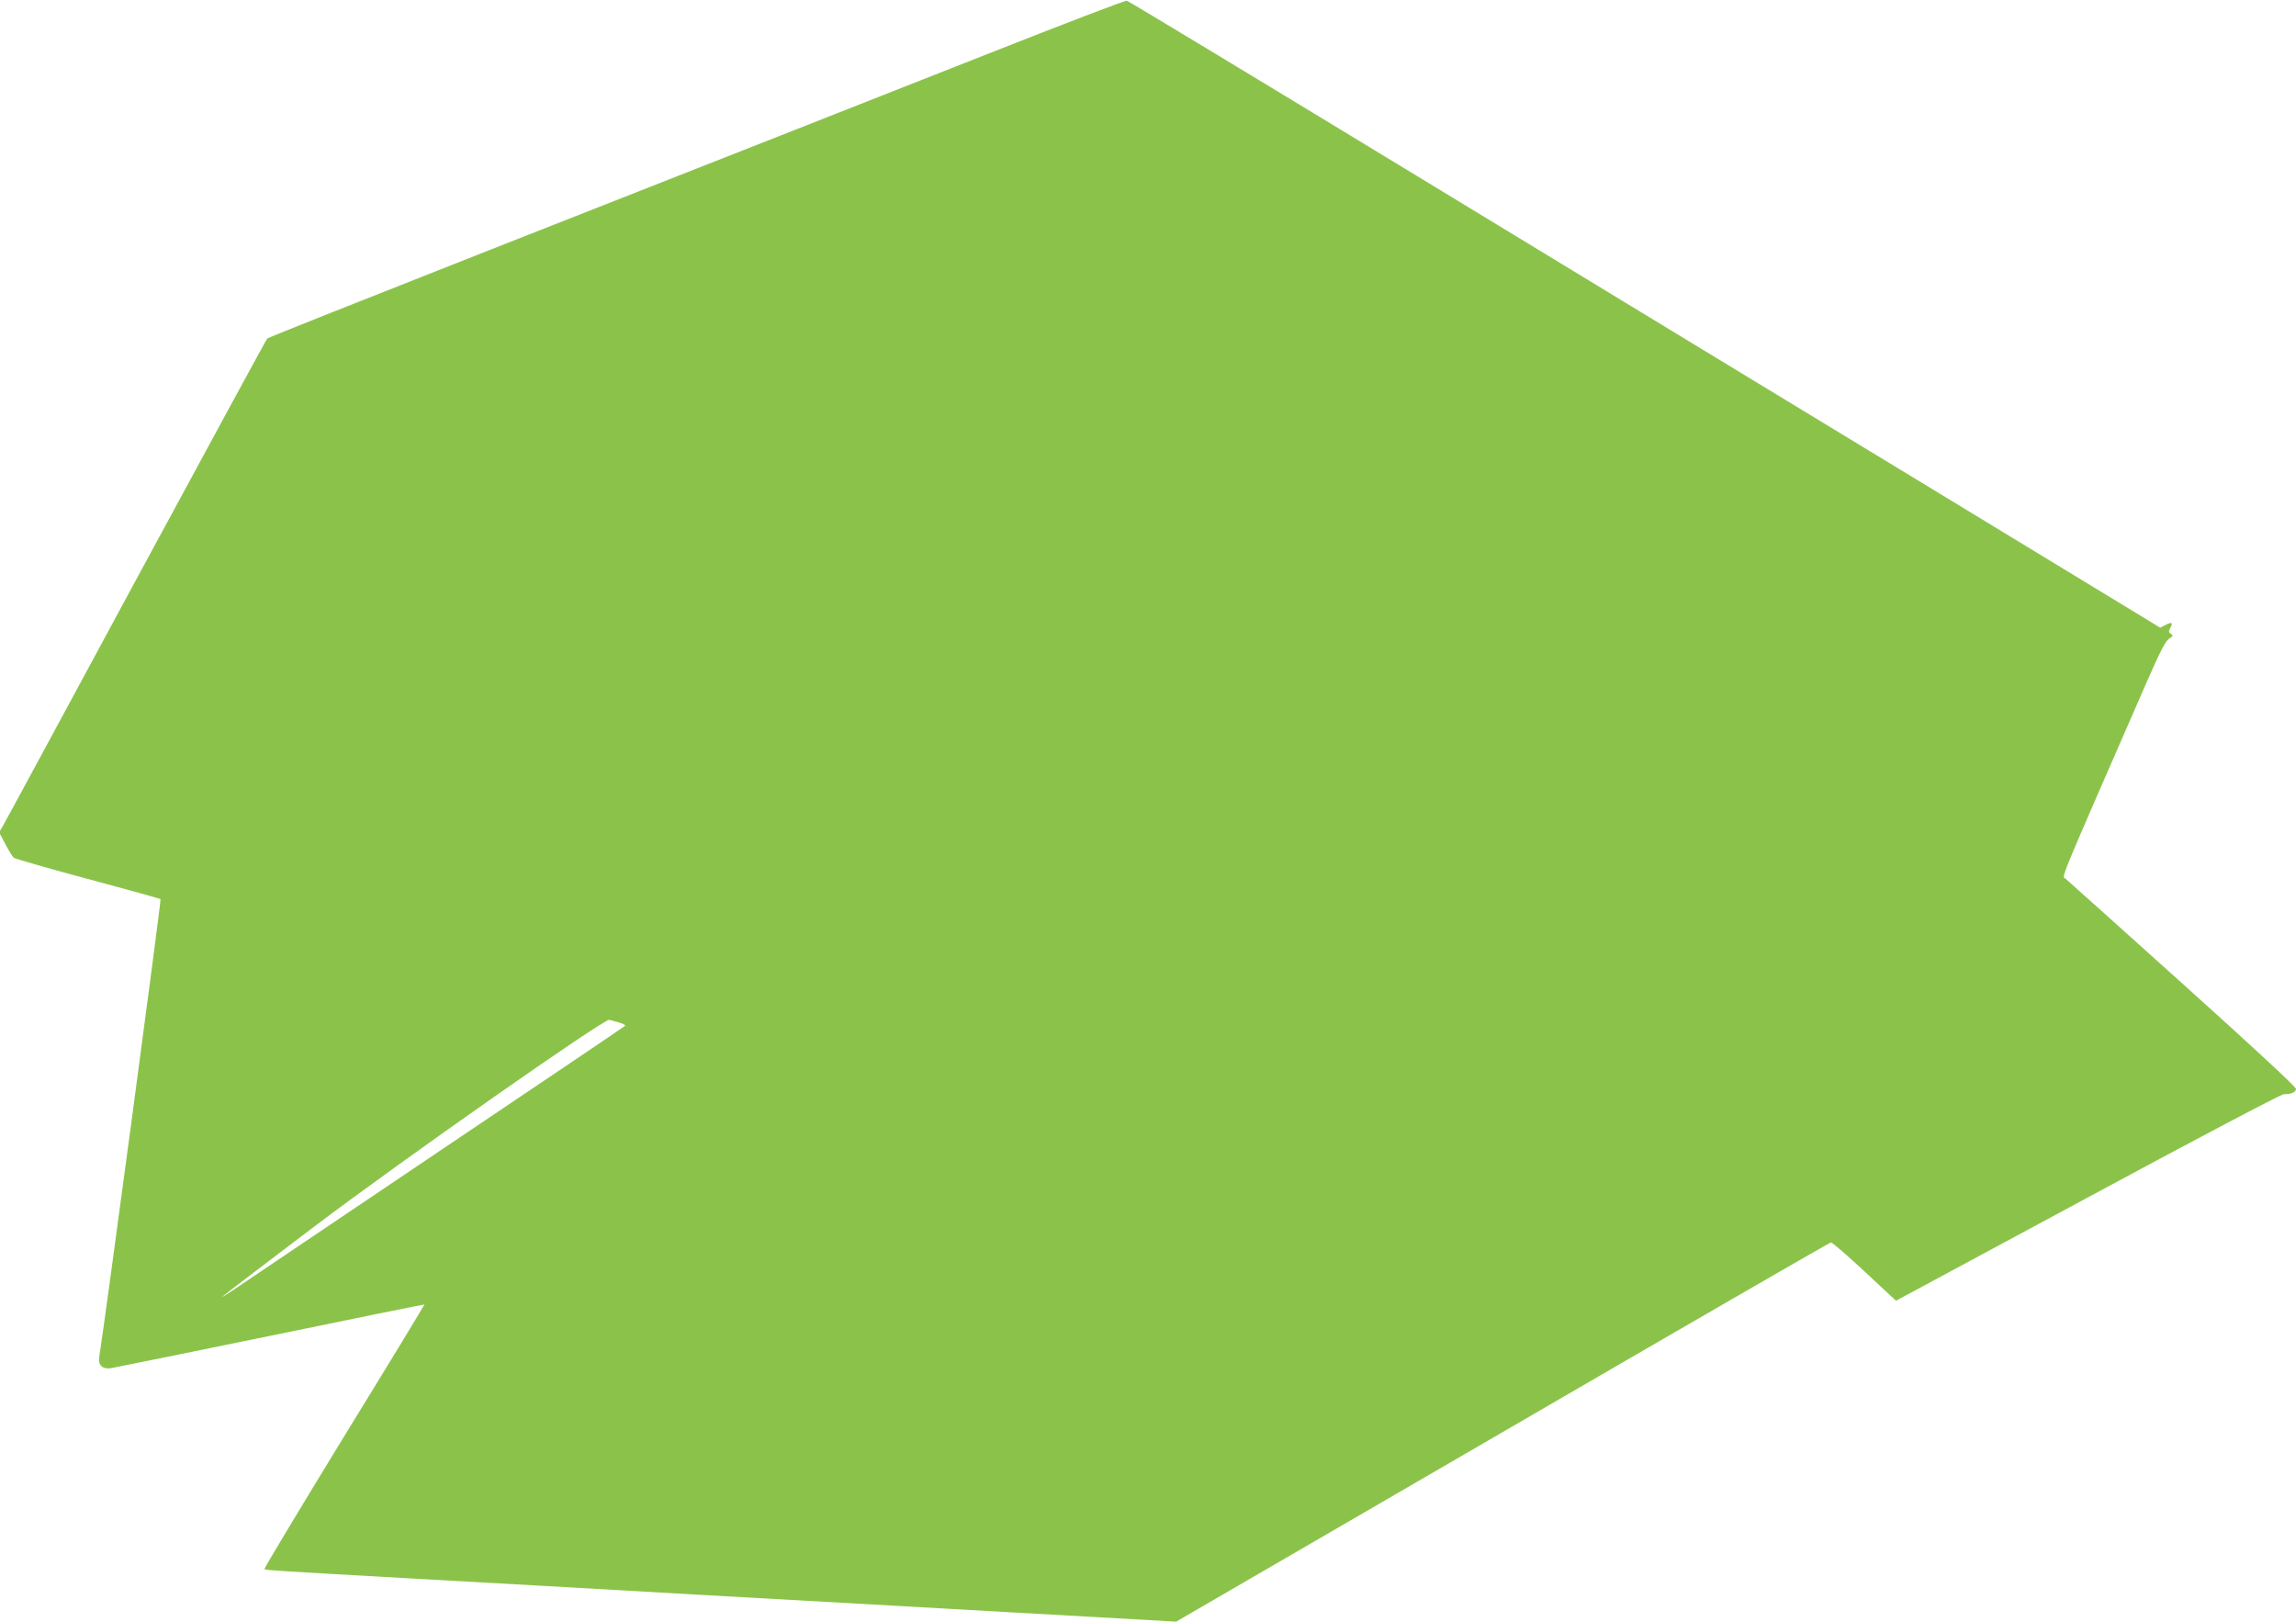 <?xml version="1.0" standalone="no"?>
<!DOCTYPE svg PUBLIC "-//W3C//DTD SVG 20010904//EN"
 "http://www.w3.org/TR/2001/REC-SVG-20010904/DTD/svg10.dtd">
<svg version="1.0" xmlns="http://www.w3.org/2000/svg"
 width="1280pt" height="904pt" viewBox="0 0 1280 904"
 preserveAspectRatio="xMidYMid meet">
<g transform="translate(0,904) scale(0.1,-0.1)"
fill="#8bc34a" stroke="none">
<path d="M5505 8739 c-803 -317 -873 -344 -2789 -1098 -670 -264 -1222 -483
-1226 -488 -5 -4 -334 -611 -733 -1348 -398 -737 -732 -1355 -743 -1373 l-19
-32 35 -66 c19 -36 40 -70 47 -76 7 -5 193 -59 413 -118 221 -59 403 -110 405
-112 5 -4 -313 -2377 -342 -2554 -7 -44 19 -68 66 -61 20 3 420 85 890 181
470 97 855 175 857 174 1 -2 -200 -333 -448 -736 -247 -404 -447 -736 -444
-739 6 -6 67 -10 831 -53 521 -29 822 -46 1590 -90 198 -11 680 -38 1070 -60
391 -22 909 -52 1151 -65 l441 -25 1819 1056 c1001 582 1824 1057 1831 1058 7
1 91 -72 188 -162 l175 -163 1068 575 c587 317 1079 576 1093 576 43 0 69 12
69 30 0 11 -247 240 -632 586 -348 313 -641 576 -652 585 -22 18 -54 -62 444
1079 82 188 113 248 133 260 22 14 24 17 10 26 -13 8 -14 14 -4 33 17 31 9 36
-27 17 l-29 -15 -1329 808 c-731 444 -2024 1229 -2872 1745 -849 516 -1551
940 -1560 942 -10 2 -359 -132 -777 -297z m-2054 -5399 c23 -6 38 -15 33 -19
-5 -5 -466 -316 -1024 -691 -558 -376 -1064 -717 -1125 -758 -60 -41 -103 -68
-95 -60 8 8 238 183 510 389 499 377 1621 1163 1647 1154 6 -2 31 -9 54 -15z"/>
</g>
</svg>
